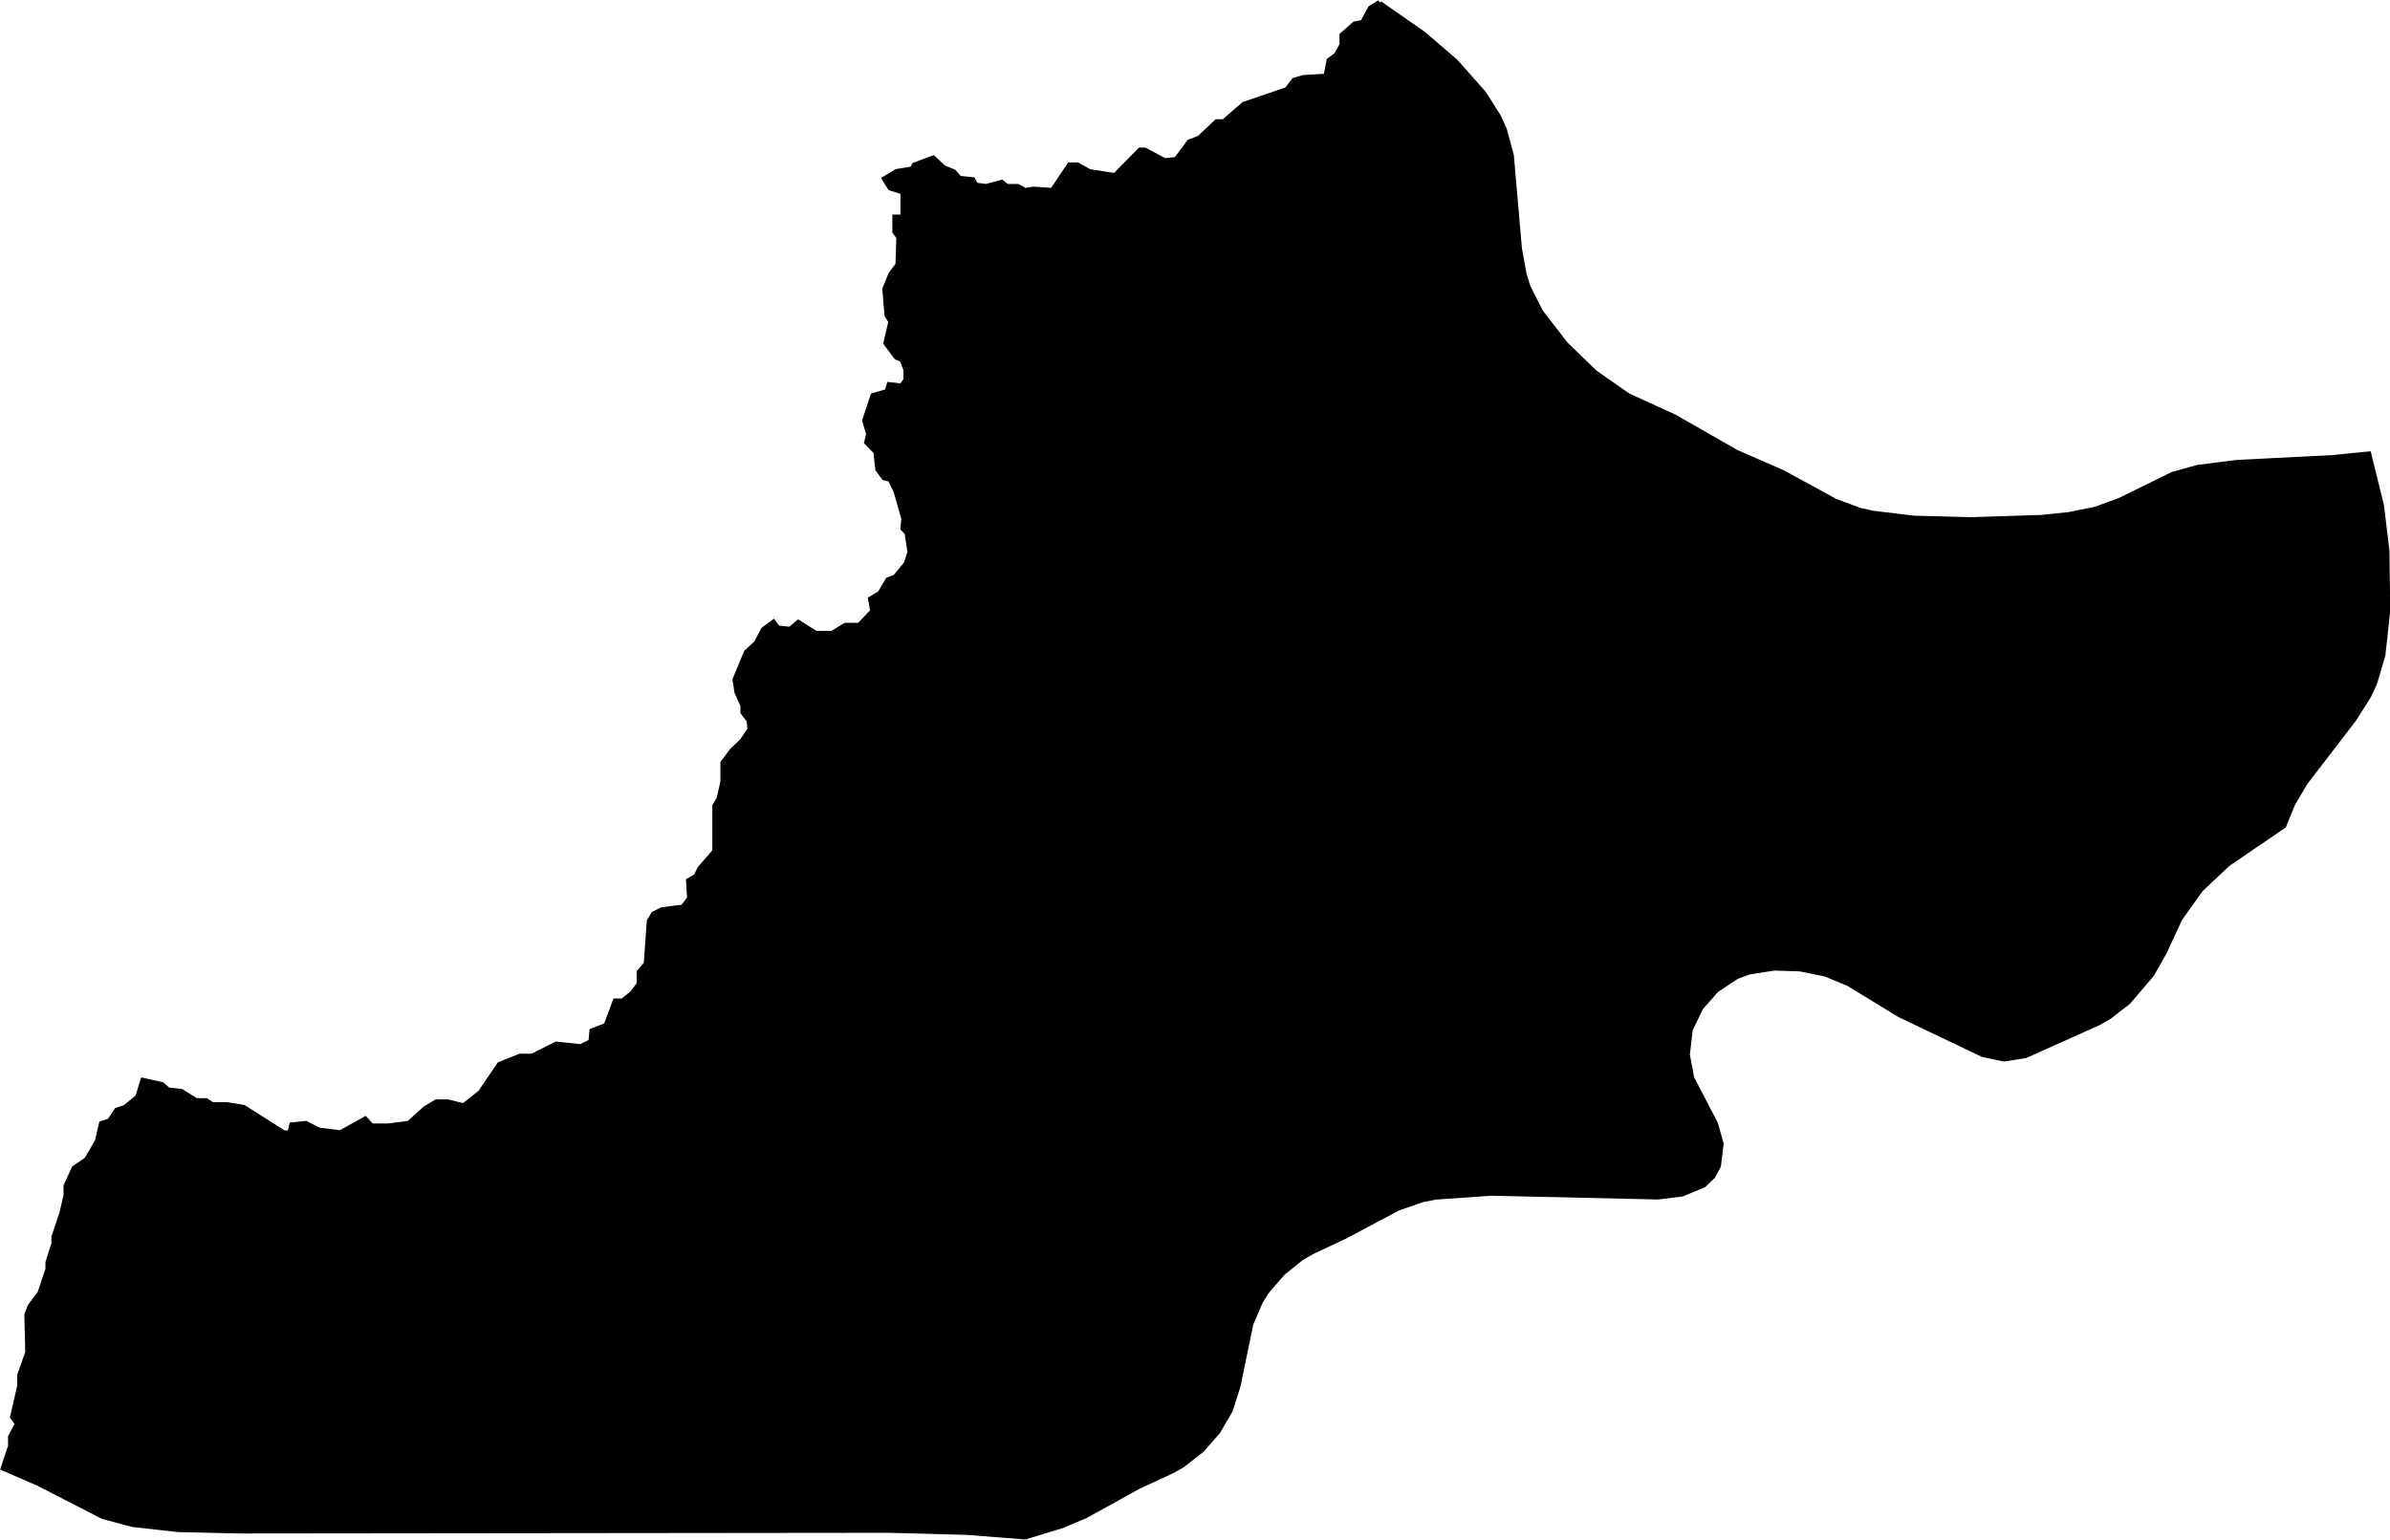 <?xml version="1.0" encoding="UTF-8"?> <svg xmlns="http://www.w3.org/2000/svg" id="katman_2" data-name="katman 2" viewBox="0 0 171.94 110.79"><defs><style> .cls-1 { stroke: #000; stroke-miterlimit: 11; stroke-width: .5px; } </style></defs><g id="katman_1" data-name="katman 1"><path class="cls-1" d="M99.21.3l3.17,2.21,2.3,1.98,2,2.26,1.07,1.68.41.91.5,1.85.58,6.69.34,1.88.29.92.89,1.77,1.81,2.35,2.13,2.06,2.39,1.67,3.31,1.51,4.5,2.57,3.32,1.45,3.77,2.06,1.74.65.96.22,2.99.36,4.08.11,5.1-.16,2-.21,1.93-.39,1.72-.63,3.83-1.88,1.78-.49,2.81-.36,6.76-.34,2.67-.26.9,3.65.39,3.23.06,4.32-.35,3.17-.59,2.02-.42.9-1.04,1.65-3.52,4.58-.93,1.58-.62,1.53-4.02,2.74-1.94,1.83-1.52,2.13-1.14,2.45-.87,1.54-1.69,1.98-1.37,1.06-.79.45-5.2,2.33-1.52.24-1.5-.31-6.01-2.87-3.66-2.24-1.68-.69-1.83-.37-1.86-.06-1.84.29-.89.33-1.48.98-1.15,1.31-.75,1.58-.21,1.81.32,1.71,1.71,3.28.4,1.43-.19,1.56-.4.74-.63.6-1.53.64-1.73.21-11.99-.27-4,.28-.97.19-1.76.61-3.78,2.01-2.4,1.13-.78.45-1.35,1.08-1.14,1.32-.47.73-.71,1.65-.92,4.47-.56,1.75-.88,1.51-1.15,1.31-1.36,1.07-.78.44-2.42,1.12-3.78,2.09-1.67.71-2.66.81-4.17-.33-5.67-.15-46.58.05-4.49-.1-3.29-.37-2.1-.56-4.64-2.38-2.48-1.08.51-1.53v-.67l.51-.97-.36-.48.51-2.22v-.77l.58-1.64-.07-2.7.22-.58.72-.97.58-1.74v-.48l.43-1.35v-.48l.58-1.74.29-1.26v-.67l.58-1.26.87-.58.8-1.35.29-1.26.58-.19.51-.77.58-.19.94-.77.36-1.16,1.3.29.44.39.94.1,1.09.67h.72l.43.29h1.09l1.16.19,2.9,1.84h.51l.14-.58.94-.1.94.48,1.59.19,1.74-.97.44.48h1.23l1.52-.19,1.16-1.06.8-.48h.8l1.16.29,1.23-.97,1.38-2.03,1.45-.58h.87l1.74-.87,1.74.19.8-.39.07-.77,1.01-.39.65-1.74h.51l.72-.58.51-.68v-.87l.51-.58.22-3.09.29-.48.58-.29,1.52-.19.51-.67-.07-1.26.51-.29.29-.58,1.09-1.26v-3.28l.29-.48.29-1.25v-1.35l.65-.87.72-.68.58-.87-.07-.68-.44-.58v-.48l-.43-.97-.14-.87.8-1.93.72-.67.51-.97.65-.48.29.39.94.1.58-.48,1.23.77h1.23l.94-.58h1.01l1.01-1.06-.15-.87.65-.39.58-.97.51-.19.8-.97.29-.87-.22-1.45-.29-.29.07-.68-.58-2.03-.43-.87-.44-.1-.43-.58-.14-1.26-.65-.67.14-.58-.29-.97.58-1.74,1.01-.29.15-.48.87.1.36-.48v-.77l-.29-.77-.43-.19-.72-.97.36-1.54-.29-.48-.15-1.84.43-1.06.51-.67.07-2.03-.29-.39v-.97h.58v-1.93l-.94-.29-.36-.58.8-.48,1.16-.19.14-.29,1.3-.48.72.68.72.29.43.48.94.1.22.39.8.1,1.09-.29.36.29h.8l.51.29.65-.1,1.38.1,1.23-1.84h.51l.87.48,1.88.29,1.81-1.84h.29l1.45.77.87-.1.94-1.26.73-.29,1.23-1.16h.51l1.45-1.26,3.11-1.06.51-.67.65-.19,1.67-.1.22-1.16.51-.38.43-.77v-.68l.87-.77.58-.1.58-1.06.64-.39Z"></path></g></svg> 